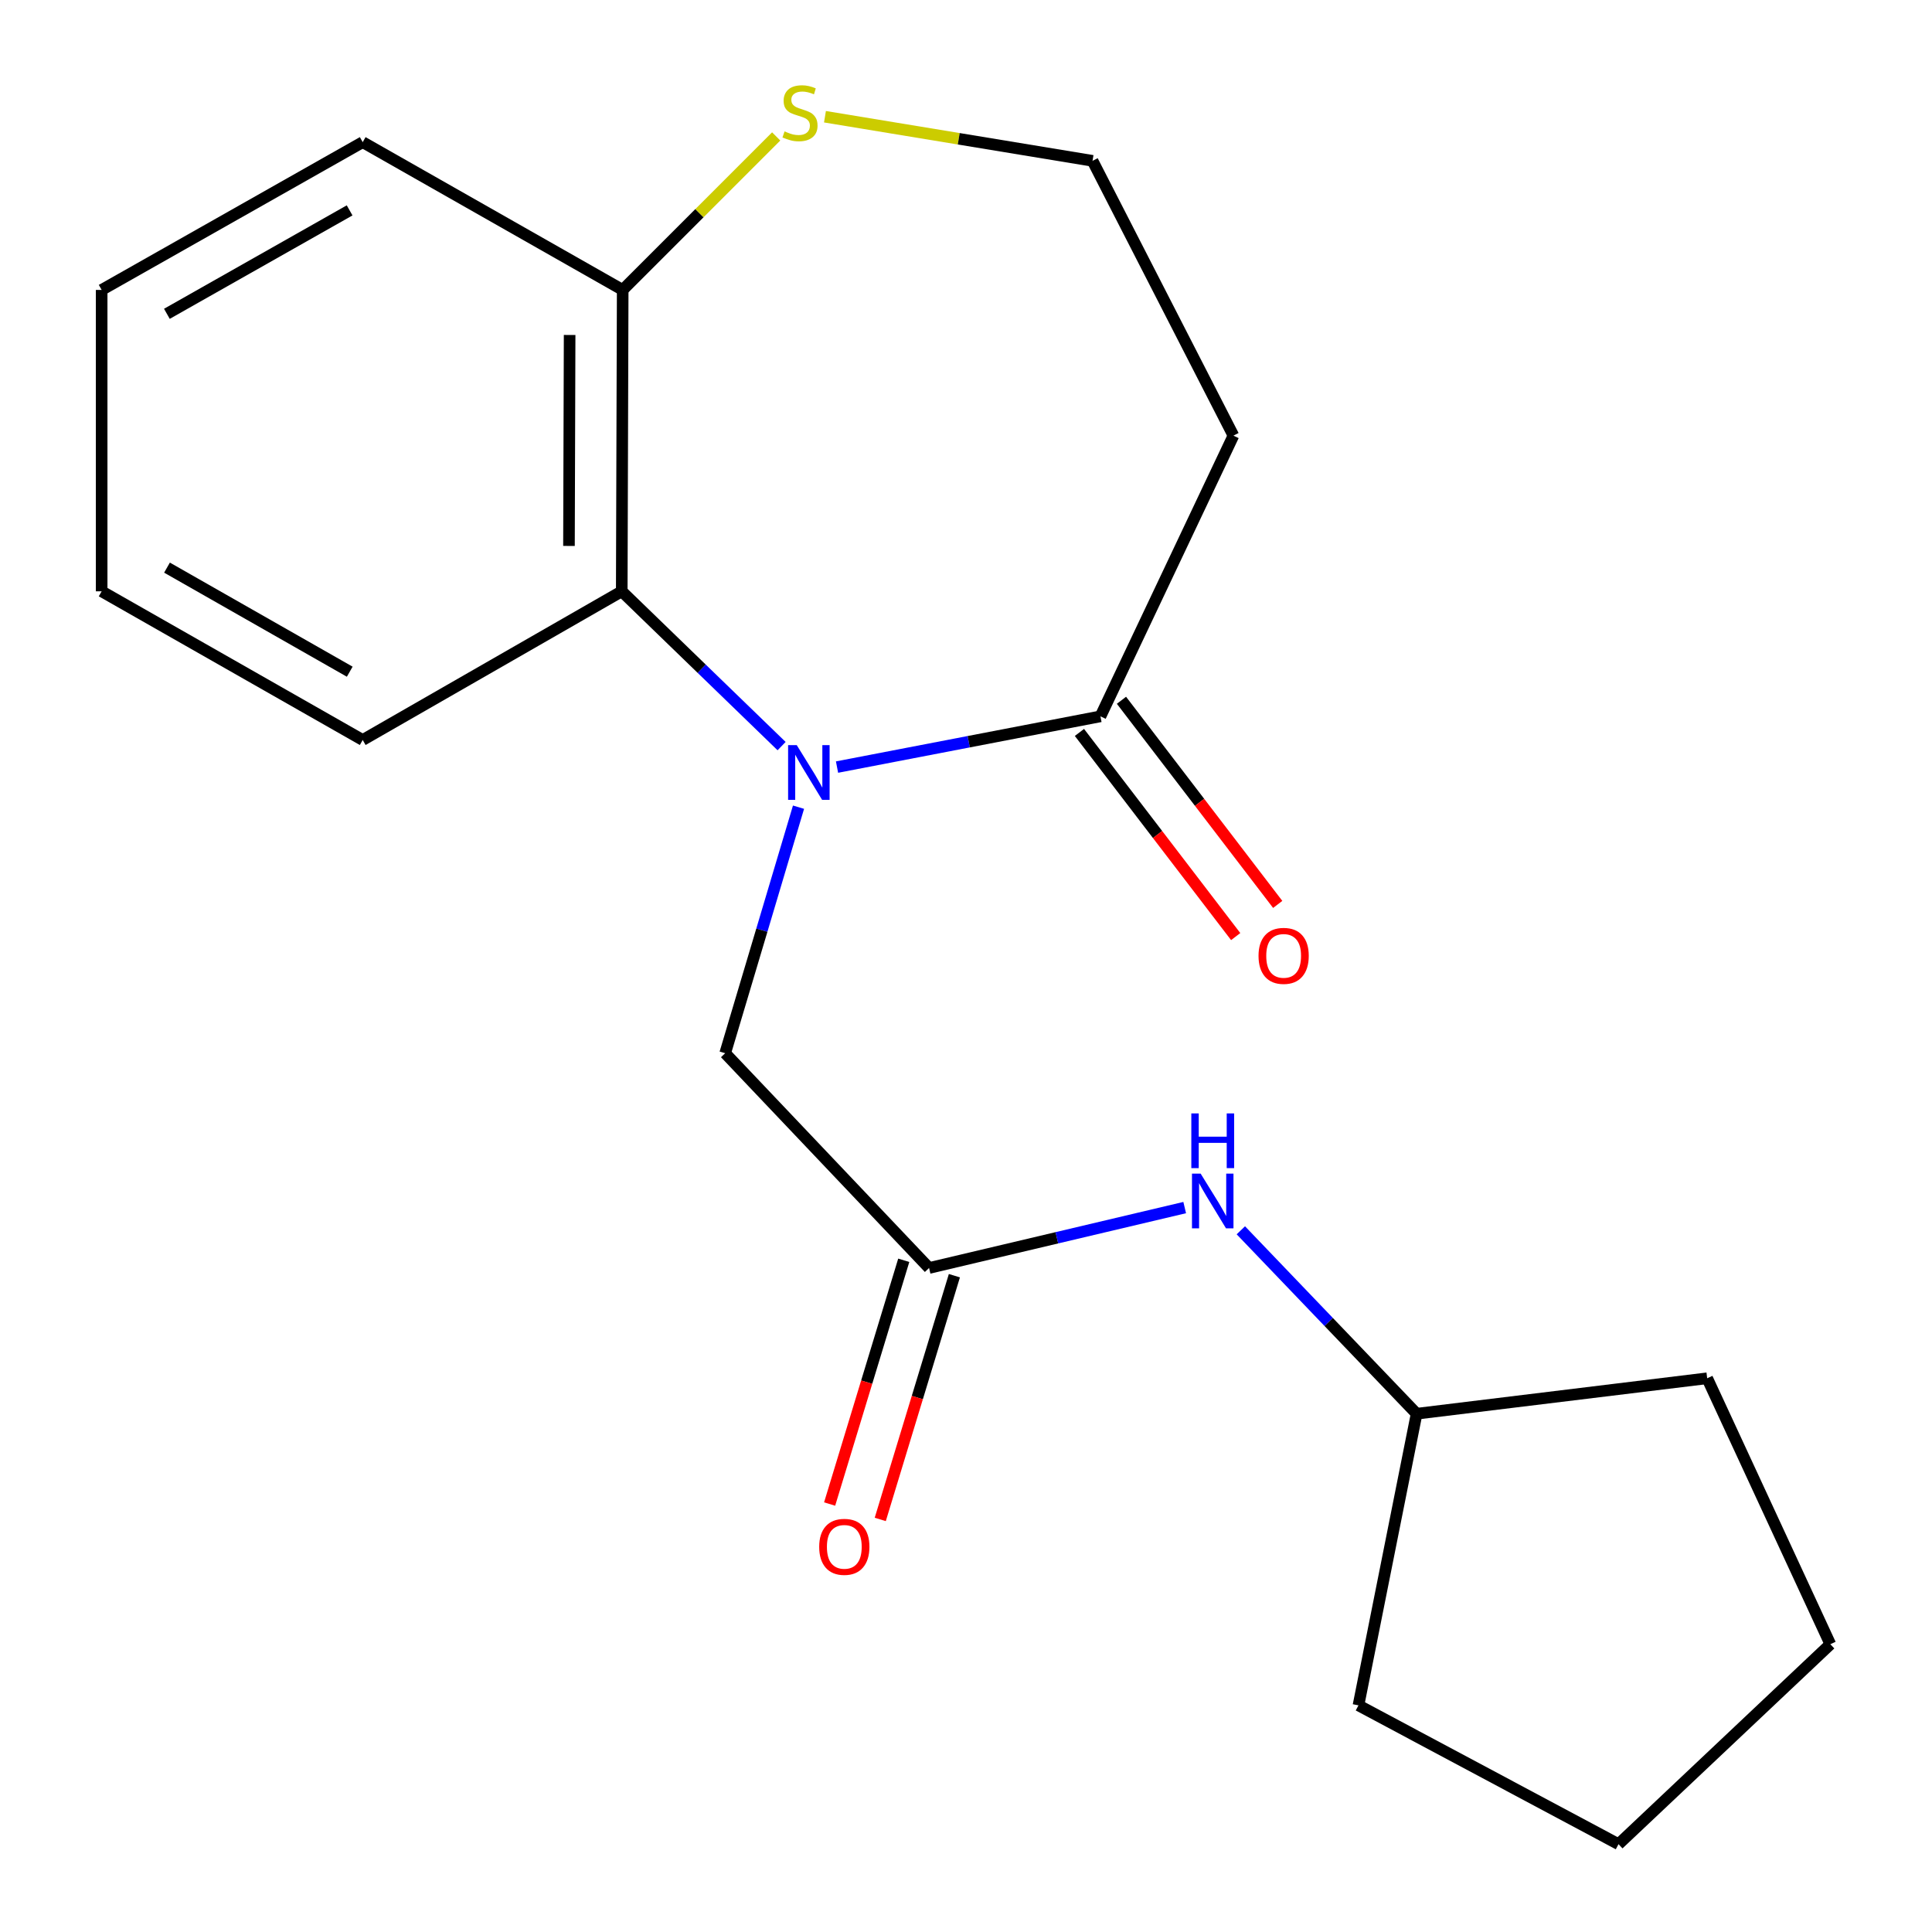 <?xml version='1.0' encoding='iso-8859-1'?>
<svg version='1.1' baseProfile='full'
              xmlns='http://www.w3.org/2000/svg'
                      xmlns:rdkit='http://www.rdkit.org/xml'
                      xmlns:xlink='http://www.w3.org/1999/xlink'
                  xml:space='preserve'
width='1000px' height='1000px' viewBox='0 0 1000 1000'>
<!-- END OF HEADER -->
<rect style='opacity:1.0;fill:#FFFFFF;stroke:none' width='1000' height='1000' x='0' y='0'> </rect>
<path class='bond-0' d='M 433.244,397.04 L 501.417,383.911' style='fill:none;fill-rule:evenodd;stroke:#0000FF;stroke-width:6px;stroke-linecap:butt;stroke-linejoin:miter;stroke-opacity:1' />
<path class='bond-0' d='M 501.417,383.911 L 569.59,370.782' style='fill:none;fill-rule:evenodd;stroke:#000000;stroke-width:6px;stroke-linecap:butt;stroke-linejoin:miter;stroke-opacity:1' />
<path class='bond-1' d='M 404.551,386.183 L 363.184,346.122' style='fill:none;fill-rule:evenodd;stroke:#0000FF;stroke-width:6px;stroke-linecap:butt;stroke-linejoin:miter;stroke-opacity:1' />
<path class='bond-1' d='M 363.184,346.122 L 321.817,306.062' style='fill:none;fill-rule:evenodd;stroke:#000000;stroke-width:6px;stroke-linecap:butt;stroke-linejoin:miter;stroke-opacity:1' />
<path class='bond-3' d='M 413.311,417.798 L 394.332,481.472' style='fill:none;fill-rule:evenodd;stroke:#0000FF;stroke-width:6px;stroke-linecap:butt;stroke-linejoin:miter;stroke-opacity:1' />
<path class='bond-3' d='M 394.332,481.472 L 375.352,545.146' style='fill:none;fill-rule:evenodd;stroke:#000000;stroke-width:6px;stroke-linecap:butt;stroke-linejoin:miter;stroke-opacity:1' />
<path class='bond-7' d='M 569.59,370.782 L 638.419,225.484' style='fill:none;fill-rule:evenodd;stroke:#000000;stroke-width:6px;stroke-linecap:butt;stroke-linejoin:miter;stroke-opacity:1' />
<path class='bond-8' d='M 558.714,379.106 L 599.152,431.94' style='fill:none;fill-rule:evenodd;stroke:#000000;stroke-width:6px;stroke-linecap:butt;stroke-linejoin:miter;stroke-opacity:1' />
<path class='bond-8' d='M 599.152,431.94 L 639.59,484.773' style='fill:none;fill-rule:evenodd;stroke:#FF0000;stroke-width:6px;stroke-linecap:butt;stroke-linejoin:miter;stroke-opacity:1' />
<path class='bond-8' d='M 580.466,362.458 L 620.904,415.291' style='fill:none;fill-rule:evenodd;stroke:#000000;stroke-width:6px;stroke-linecap:butt;stroke-linejoin:miter;stroke-opacity:1' />
<path class='bond-8' d='M 620.904,415.291 L 661.342,468.124' style='fill:none;fill-rule:evenodd;stroke:#FF0000;stroke-width:6px;stroke-linecap:butt;stroke-linejoin:miter;stroke-opacity:1' />
<path class='bond-4' d='M 321.817,306.062 L 322.304,150.066' style='fill:none;fill-rule:evenodd;stroke:#000000;stroke-width:6px;stroke-linecap:butt;stroke-linejoin:miter;stroke-opacity:1' />
<path class='bond-4' d='M 294.498,282.577 L 294.839,173.38' style='fill:none;fill-rule:evenodd;stroke:#000000;stroke-width:6px;stroke-linecap:butt;stroke-linejoin:miter;stroke-opacity:1' />
<path class='bond-12' d='M 321.817,306.062 L 187.734,383.017' style='fill:none;fill-rule:evenodd;stroke:#000000;stroke-width:6px;stroke-linecap:butt;stroke-linejoin:miter;stroke-opacity:1' />
<path class='bond-2' d='M 480.887,656.31 L 375.352,545.146' style='fill:none;fill-rule:evenodd;stroke:#000000;stroke-width:6px;stroke-linecap:butt;stroke-linejoin:miter;stroke-opacity:1' />
<path class='bond-6' d='M 480.887,656.31 L 547.041,640.677' style='fill:none;fill-rule:evenodd;stroke:#000000;stroke-width:6px;stroke-linecap:butt;stroke-linejoin:miter;stroke-opacity:1' />
<path class='bond-6' d='M 547.041,640.677 L 613.195,625.044' style='fill:none;fill-rule:evenodd;stroke:#0000FF;stroke-width:6px;stroke-linecap:butt;stroke-linejoin:miter;stroke-opacity:1' />
<path class='bond-9' d='M 467.783,652.325 L 448.598,715.404' style='fill:none;fill-rule:evenodd;stroke:#000000;stroke-width:6px;stroke-linecap:butt;stroke-linejoin:miter;stroke-opacity:1' />
<path class='bond-9' d='M 448.598,715.404 L 429.413,778.484' style='fill:none;fill-rule:evenodd;stroke:#FF0000;stroke-width:6px;stroke-linecap:butt;stroke-linejoin:miter;stroke-opacity:1' />
<path class='bond-9' d='M 493.99,660.296 L 474.805,723.375' style='fill:none;fill-rule:evenodd;stroke:#000000;stroke-width:6px;stroke-linecap:butt;stroke-linejoin:miter;stroke-opacity:1' />
<path class='bond-9' d='M 474.805,723.375 L 455.619,786.454' style='fill:none;fill-rule:evenodd;stroke:#FF0000;stroke-width:6px;stroke-linecap:butt;stroke-linejoin:miter;stroke-opacity:1' />
<path class='bond-5' d='M 322.304,150.066 L 362.03,110.34' style='fill:none;fill-rule:evenodd;stroke:#000000;stroke-width:6px;stroke-linecap:butt;stroke-linejoin:miter;stroke-opacity:1' />
<path class='bond-5' d='M 362.03,110.34 L 401.756,70.613' style='fill:none;fill-rule:evenodd;stroke:#CCCC00;stroke-width:6px;stroke-linecap:butt;stroke-linejoin:miter;stroke-opacity:1' />
<path class='bond-13' d='M 322.304,150.066 L 187.734,73.582' style='fill:none;fill-rule:evenodd;stroke:#000000;stroke-width:6px;stroke-linecap:butt;stroke-linejoin:miter;stroke-opacity:1' />
<path class='bond-20' d='M 426.998,60.417 L 496.247,71.831' style='fill:none;fill-rule:evenodd;stroke:#CCCC00;stroke-width:6px;stroke-linecap:butt;stroke-linejoin:miter;stroke-opacity:1' />
<path class='bond-20' d='M 496.247,71.831 L 565.497,83.245' style='fill:none;fill-rule:evenodd;stroke:#000000;stroke-width:6px;stroke-linecap:butt;stroke-linejoin:miter;stroke-opacity:1' />
<path class='bond-11' d='M 642.26,636.801 L 687.75,684.273' style='fill:none;fill-rule:evenodd;stroke:#0000FF;stroke-width:6px;stroke-linecap:butt;stroke-linejoin:miter;stroke-opacity:1' />
<path class='bond-11' d='M 687.75,684.273 L 733.24,731.744' style='fill:none;fill-rule:evenodd;stroke:#000000;stroke-width:6px;stroke-linecap:butt;stroke-linejoin:miter;stroke-opacity:1' />
<path class='bond-10' d='M 638.419,225.484 L 565.497,83.245' style='fill:none;fill-rule:evenodd;stroke:#000000;stroke-width:6px;stroke-linecap:butt;stroke-linejoin:miter;stroke-opacity:1' />
<path class='bond-14' d='M 733.24,731.744 L 883.636,713.392' style='fill:none;fill-rule:evenodd;stroke:#000000;stroke-width:6px;stroke-linecap:butt;stroke-linejoin:miter;stroke-opacity:1' />
<path class='bond-15' d='M 733.24,731.744 L 703.14,882.688' style='fill:none;fill-rule:evenodd;stroke:#000000;stroke-width:6px;stroke-linecap:butt;stroke-linejoin:miter;stroke-opacity:1' />
<path class='bond-16' d='M 187.734,383.017 L 52.617,306.062' style='fill:none;fill-rule:evenodd;stroke:#000000;stroke-width:6px;stroke-linecap:butt;stroke-linejoin:miter;stroke-opacity:1' />
<path class='bond-16' d='M 181.023,347.672 L 86.441,293.803' style='fill:none;fill-rule:evenodd;stroke:#000000;stroke-width:6px;stroke-linecap:butt;stroke-linejoin:miter;stroke-opacity:1' />
<path class='bond-21' d='M 187.734,73.582 L 52.617,150.066' style='fill:none;fill-rule:evenodd;stroke:#000000;stroke-width:6px;stroke-linecap:butt;stroke-linejoin:miter;stroke-opacity:1' />
<path class='bond-21' d='M 180.96,108.892 L 86.378,162.431' style='fill:none;fill-rule:evenodd;stroke:#000000;stroke-width:6px;stroke-linecap:butt;stroke-linejoin:miter;stroke-opacity:1' />
<path class='bond-18' d='M 883.636,713.392 L 947.383,851.05' style='fill:none;fill-rule:evenodd;stroke:#000000;stroke-width:6px;stroke-linecap:butt;stroke-linejoin:miter;stroke-opacity:1' />
<path class='bond-19' d='M 703.14,882.688 L 837.74,954.545' style='fill:none;fill-rule:evenodd;stroke:#000000;stroke-width:6px;stroke-linecap:butt;stroke-linejoin:miter;stroke-opacity:1' />
<path class='bond-17' d='M 52.617,306.062 L 52.617,150.066' style='fill:none;fill-rule:evenodd;stroke:#000000;stroke-width:6px;stroke-linecap:butt;stroke-linejoin:miter;stroke-opacity:1' />
<path class='bond-22' d='M 947.383,851.05 L 837.74,954.545' style='fill:none;fill-rule:evenodd;stroke:#000000;stroke-width:6px;stroke-linecap:butt;stroke-linejoin:miter;stroke-opacity:1' />
<path  class='atom-0' d='M 412.402 385.688
L 421.682 400.688
Q 422.602 402.168, 424.082 404.848
Q 425.562 407.528, 425.642 407.688
L 425.642 385.688
L 429.402 385.688
L 429.402 414.008
L 425.522 414.008
L 415.562 397.608
Q 414.402 395.688, 413.162 393.488
Q 411.962 391.288, 411.602 390.608
L 411.602 414.008
L 407.922 414.008
L 407.922 385.688
L 412.402 385.688
' fill='#0000FF'/>
<path  class='atom-6' d='M 406.081 68.008
Q 406.401 68.128, 407.721 68.688
Q 409.041 69.248, 410.481 69.608
Q 411.961 69.928, 413.401 69.928
Q 416.081 69.928, 417.641 68.648
Q 419.201 67.328, 419.201 65.048
Q 419.201 63.488, 418.401 62.528
Q 417.641 61.568, 416.441 61.048
Q 415.241 60.528, 413.241 59.928
Q 410.721 59.168, 409.201 58.448
Q 407.721 57.728, 406.641 56.208
Q 405.601 54.688, 405.601 52.128
Q 405.601 48.568, 408.001 46.368
Q 410.441 44.168, 415.241 44.168
Q 418.521 44.168, 422.241 45.728
L 421.321 48.808
Q 417.921 47.408, 415.361 47.408
Q 412.601 47.408, 411.081 48.568
Q 409.561 49.688, 409.601 51.648
Q 409.601 53.168, 410.361 54.088
Q 411.161 55.008, 412.281 55.528
Q 413.441 56.048, 415.361 56.648
Q 417.921 57.448, 419.441 58.248
Q 420.961 59.048, 422.041 60.688
Q 423.161 62.288, 423.161 65.048
Q 423.161 68.968, 420.521 71.088
Q 417.921 73.168, 413.561 73.168
Q 411.041 73.168, 409.121 72.608
Q 407.241 72.088, 405.001 71.168
L 406.081 68.008
' fill='#CCCC00'/>
<path  class='atom-7' d='M 621.446 607.454
L 630.726 622.454
Q 631.646 623.934, 633.126 626.614
Q 634.606 629.294, 634.686 629.454
L 634.686 607.454
L 638.446 607.454
L 638.446 635.774
L 634.566 635.774
L 624.606 619.374
Q 623.446 617.454, 622.206 615.254
Q 621.006 613.054, 620.646 612.374
L 620.646 635.774
L 616.966 635.774
L 616.966 607.454
L 621.446 607.454
' fill='#0000FF'/>
<path  class='atom-7' d='M 616.626 576.302
L 620.466 576.302
L 620.466 588.342
L 634.946 588.342
L 634.946 576.302
L 638.786 576.302
L 638.786 604.622
L 634.946 604.622
L 634.946 591.542
L 620.466 591.542
L 620.466 604.622
L 616.626 604.622
L 616.626 576.302
' fill='#0000FF'/>
<path  class='atom-9' d='M 651.411 494.749
Q 651.411 487.949, 654.771 484.149
Q 658.131 480.349, 664.411 480.349
Q 670.691 480.349, 674.051 484.149
Q 677.411 487.949, 677.411 494.749
Q 677.411 501.629, 674.011 505.549
Q 670.611 509.429, 664.411 509.429
Q 658.171 509.429, 654.771 505.549
Q 651.411 501.669, 651.411 494.749
M 664.411 506.229
Q 668.731 506.229, 671.051 503.349
Q 673.411 500.429, 673.411 494.749
Q 673.411 489.189, 671.051 486.389
Q 668.731 483.549, 664.411 483.549
Q 660.091 483.549, 657.731 486.349
Q 655.411 489.149, 655.411 494.749
Q 655.411 500.469, 657.731 503.349
Q 660.091 506.229, 664.411 506.229
' fill='#FF0000'/>
<path  class='atom-10' d='M 424.014 800.638
Q 424.014 793.838, 427.374 790.038
Q 430.734 786.238, 437.014 786.238
Q 443.294 786.238, 446.654 790.038
Q 450.014 793.838, 450.014 800.638
Q 450.014 807.518, 446.614 811.438
Q 443.214 815.318, 437.014 815.318
Q 430.774 815.318, 427.374 811.438
Q 424.014 807.558, 424.014 800.638
M 437.014 812.118
Q 441.334 812.118, 443.654 809.238
Q 446.014 806.318, 446.014 800.638
Q 446.014 795.078, 443.654 792.278
Q 441.334 789.438, 437.014 789.438
Q 432.694 789.438, 430.334 792.238
Q 428.014 795.038, 428.014 800.638
Q 428.014 806.358, 430.334 809.238
Q 432.694 812.118, 437.014 812.118
' fill='#FF0000'/>
</svg>
